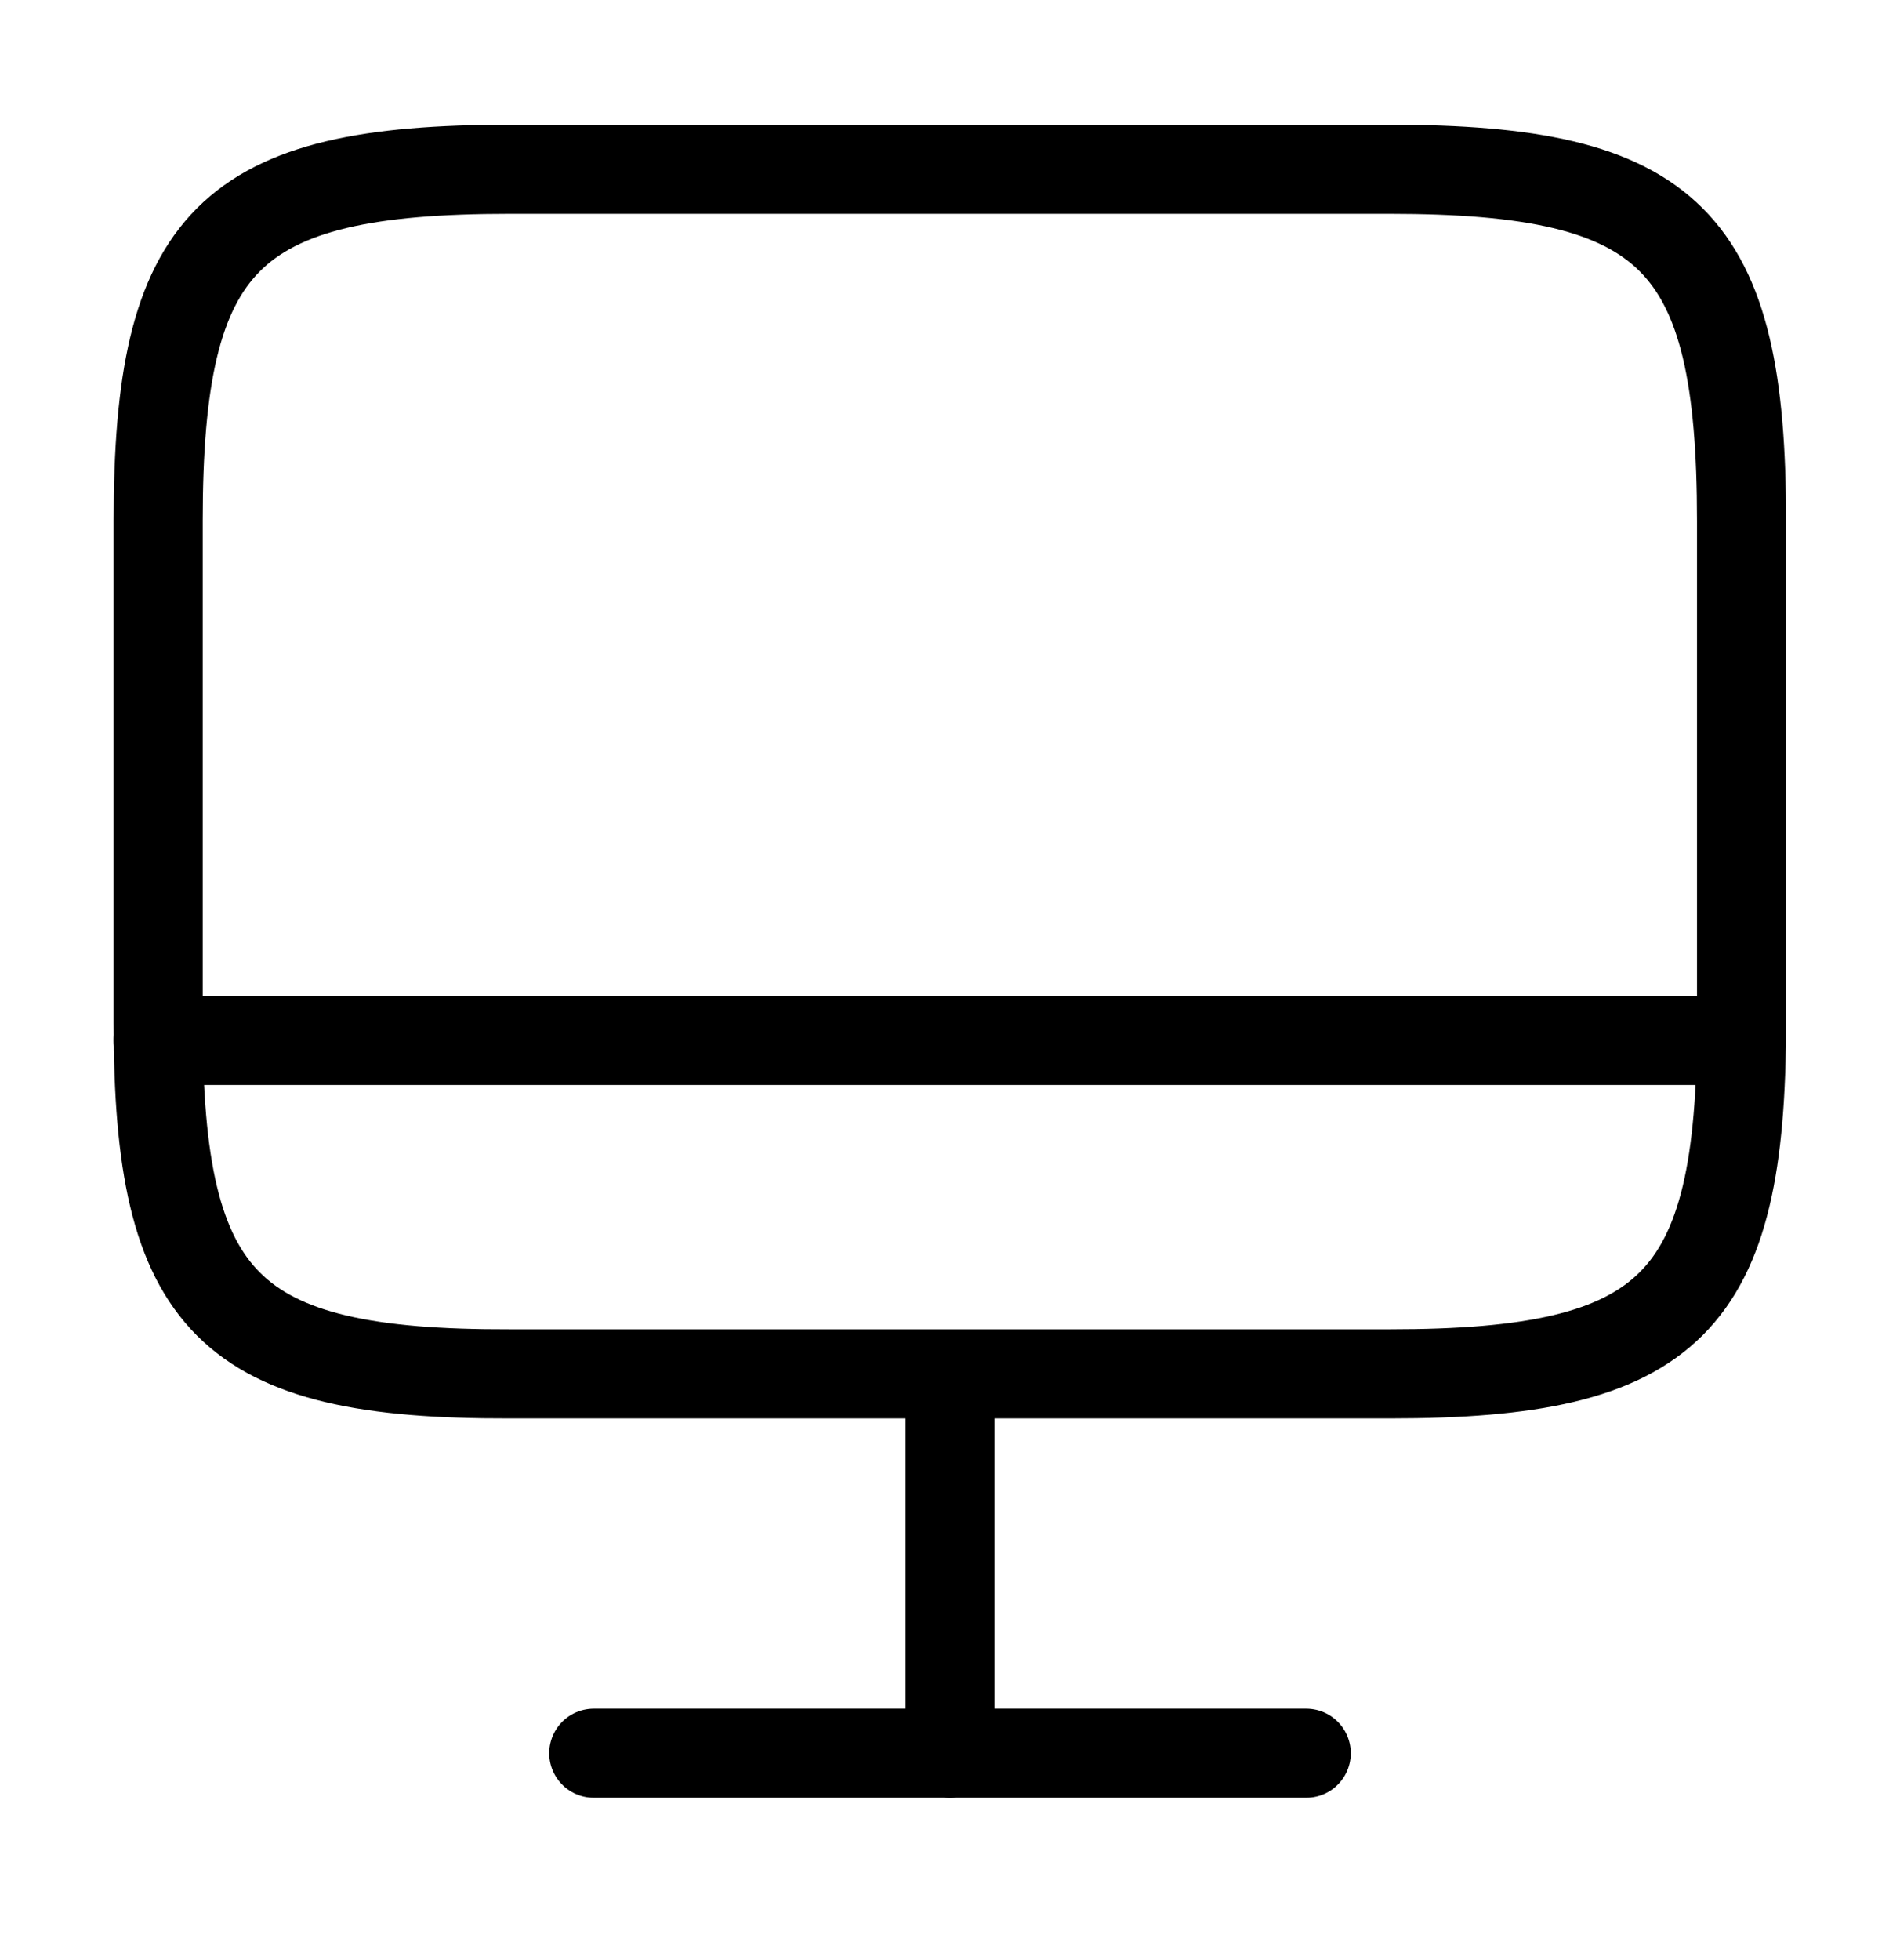 <svg width="32" height="33" viewBox="0 0 32 33" fill="none" xmlns="http://www.w3.org/2000/svg">
<path d="M8.584 2.85H23.397C28.144 2.85 29.331 4.037 29.331 8.77V17.21C29.331 21.957 28.144 23.13 23.411 23.13H8.584C3.851 23.143 2.664 21.957 2.664 17.223V8.77C2.664 4.037 3.851 2.85 8.584 2.85Z" stroke="black" stroke-width="1.5" stroke-linecap="round" stroke-linejoin="round"/>
<path d="M16 23.144V29.517" stroke="black" stroke-width="1.5" stroke-linecap="round" stroke-linejoin="round"/>
<path d="M2.664 17.517H29.331" stroke="black" stroke-width="1.5" stroke-linecap="round" stroke-linejoin="round"/>
<path d="M10 29.517H22" stroke="black" stroke-width="1.5" stroke-linecap="round" stroke-linejoin="round"/>
</svg>
